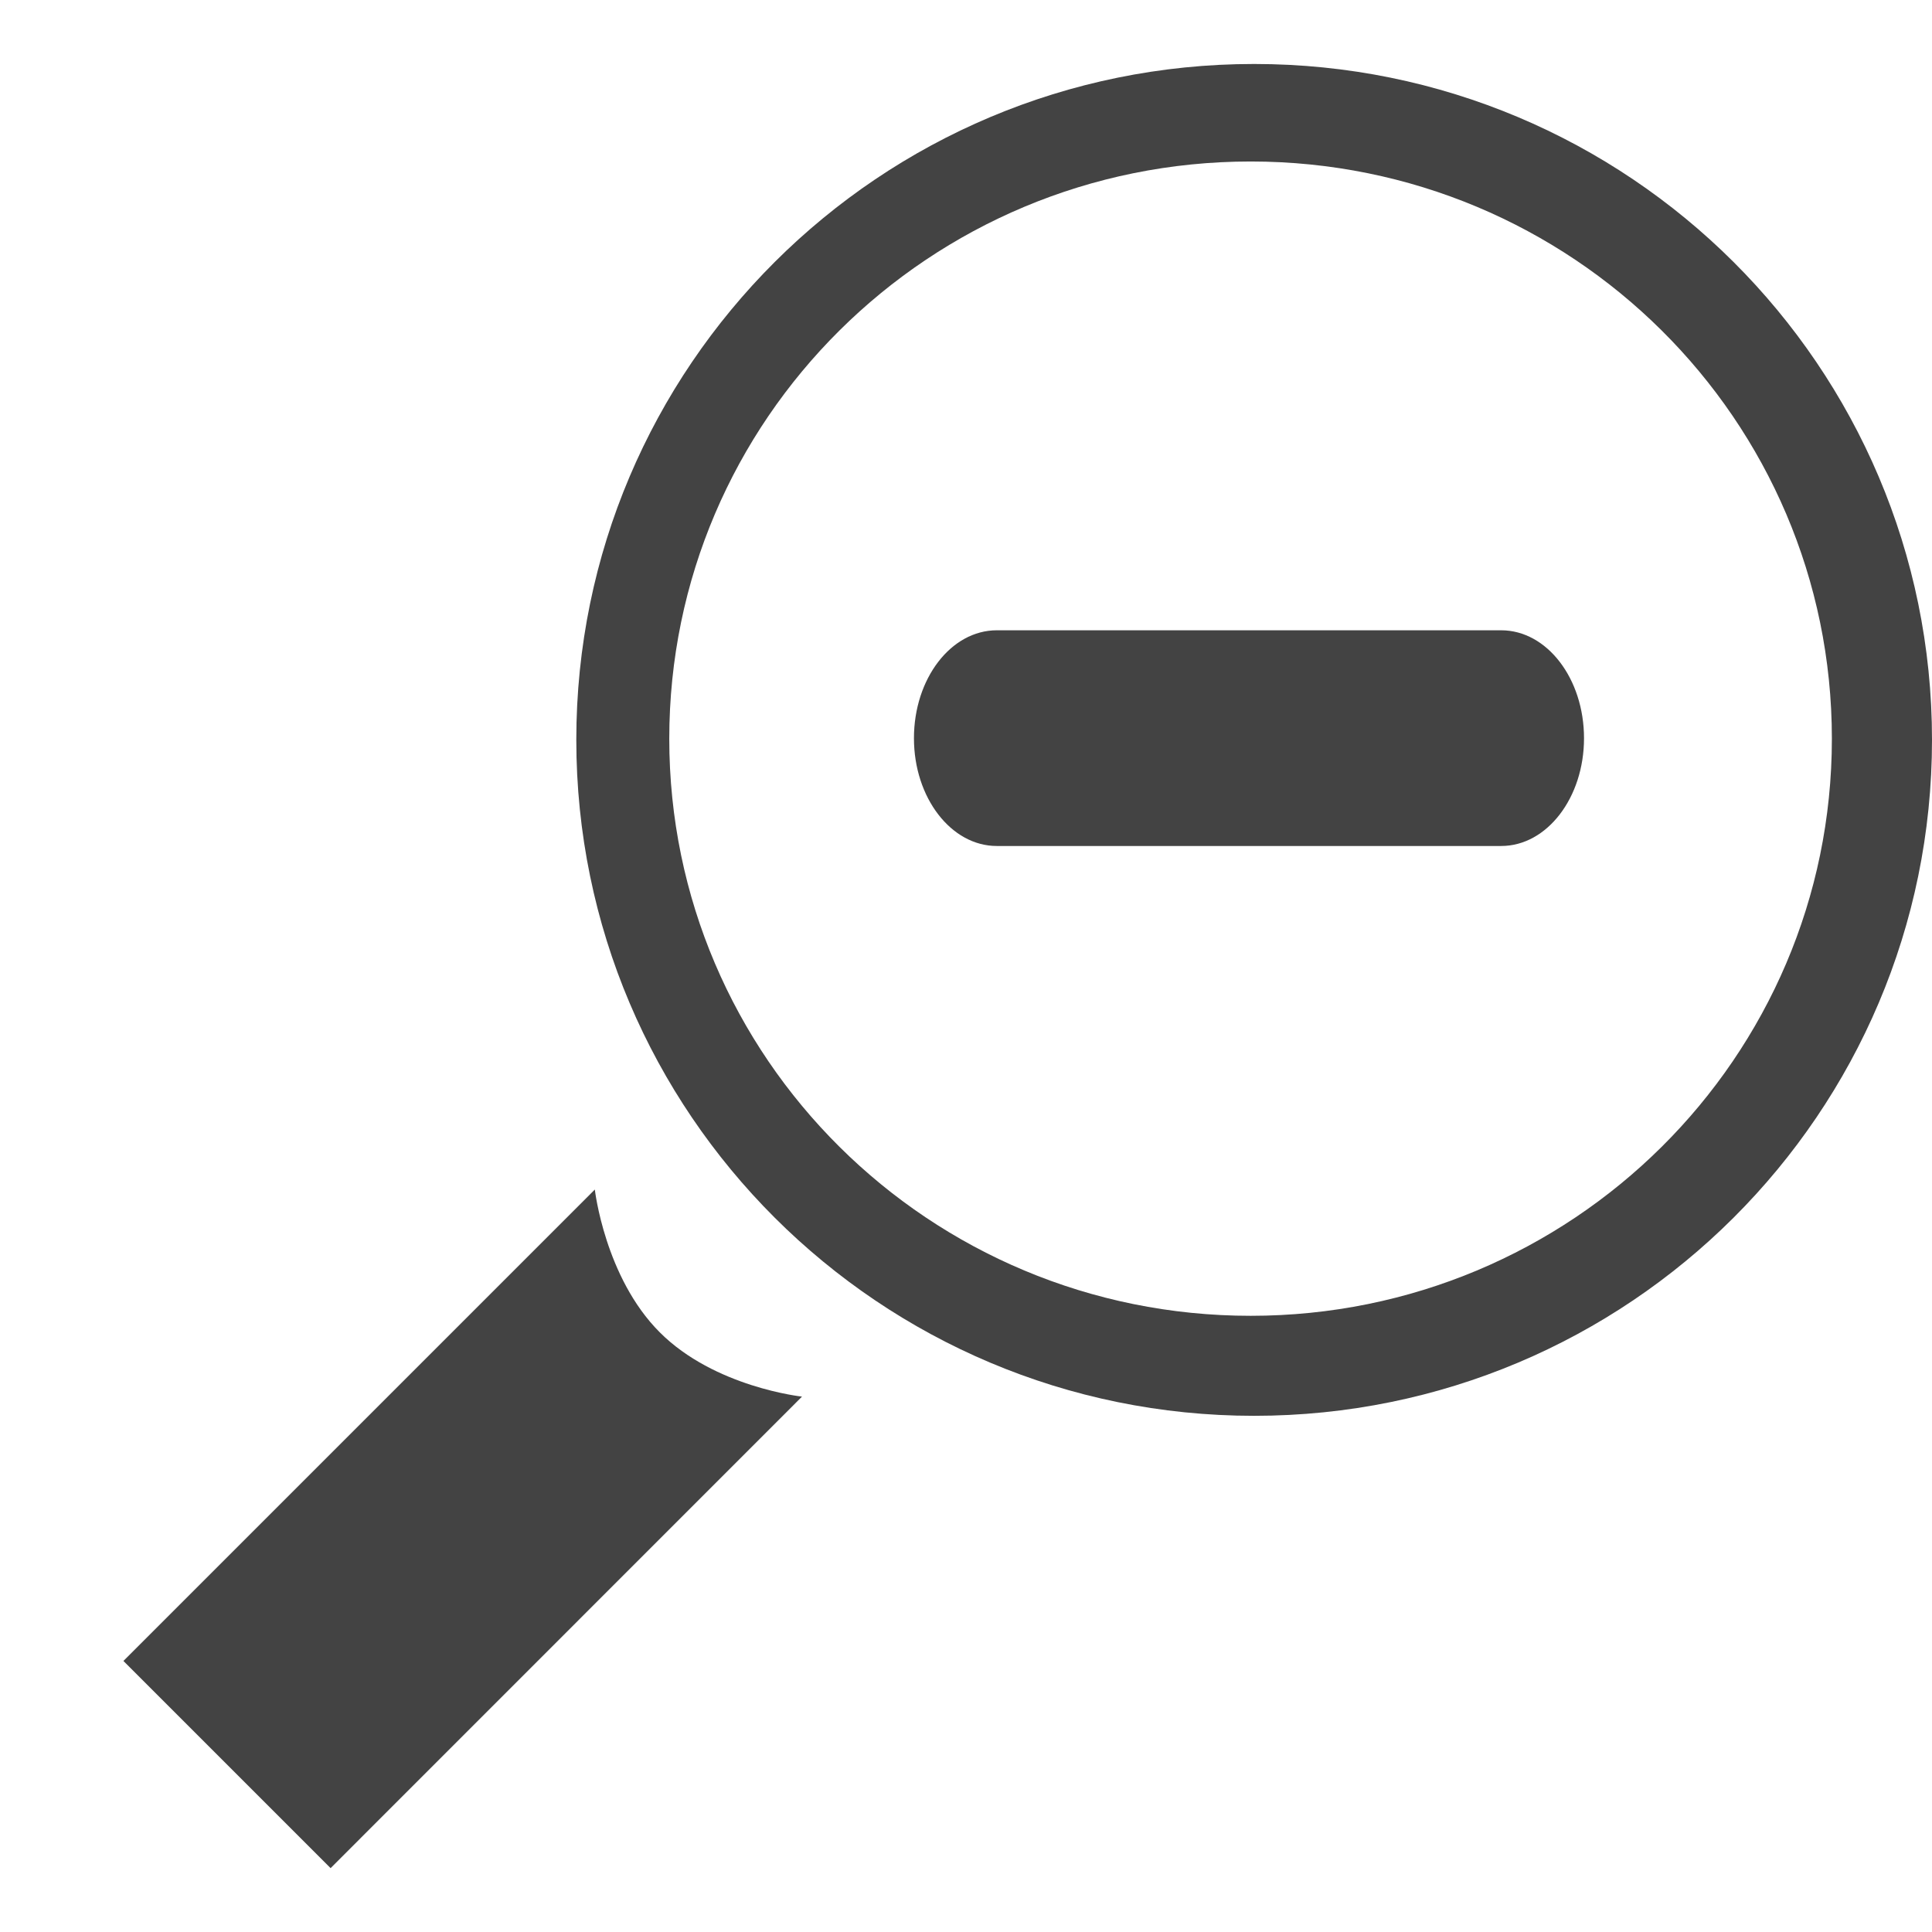 <?xml version="1.0" encoding="utf-8"?>
<!-- Скачано с сайта svg4.ru / Downloaded from svg4.ru -->
<svg width="800px" height="800px" viewBox="0 -0.5 17 17" version="1.1" xmlns="http://www.w3.org/2000/svg" xmlns:xlink="http://www.w3.org/1999/xlink" class="si-glyph si-glyph-zoom-in">
    
    <title>864</title>
    
    <defs>
</defs>
    <g stroke="none" stroke-width="1" fill="none" fill-rule="evenodd">
        <g transform="translate(1, 0)" fill="#434343">
            <path d="M16,6.01 C16,2.725 13.33,0.063 10.035,0.063 C6.741,0.063 4.071,2.725 4.071,6.01 C4.071,9.294 6.741,11.958 10.035,11.958 C13.33,11.958 16,9.294 16,6.01 L16,6.01 Z M4.889,6 C4.889,3.193 7.178,0.921 10.005,0.921 C12.83,0.921 15.119,3.193 15.119,6 C15.119,8.806 12.83,11.078 10.005,11.078 C7.178,11.078 4.889,8.806 4.889,6 L4.889,6 Z" class="si-glyph-fill">
</path>
            <path d="M1.909,15.938 L0.086,14.115 L4.234,9.967 C4.234,9.967 4.322,10.74 4.805,11.223 C5.288,11.707 6.057,11.789 6.057,11.789 L1.909,15.938 L1.909,15.938 Z" class="si-glyph-fill">
</path>
            <path d="M12.938,5.996 C12.938,6.519 12.612,6.944 12.209,6.944 L7.771,6.944 C7.369,6.944 7.042,6.519 7.042,5.996 L7.042,5.996 C7.042,5.471 7.368,5.046 7.771,5.046 L12.209,5.046 C12.612,5.046 12.938,5.471 12.938,5.996 L12.938,5.996 L12.938,5.996 Z" class="si-glyph-fill">
</path>
        </g>
    </g>
</svg>